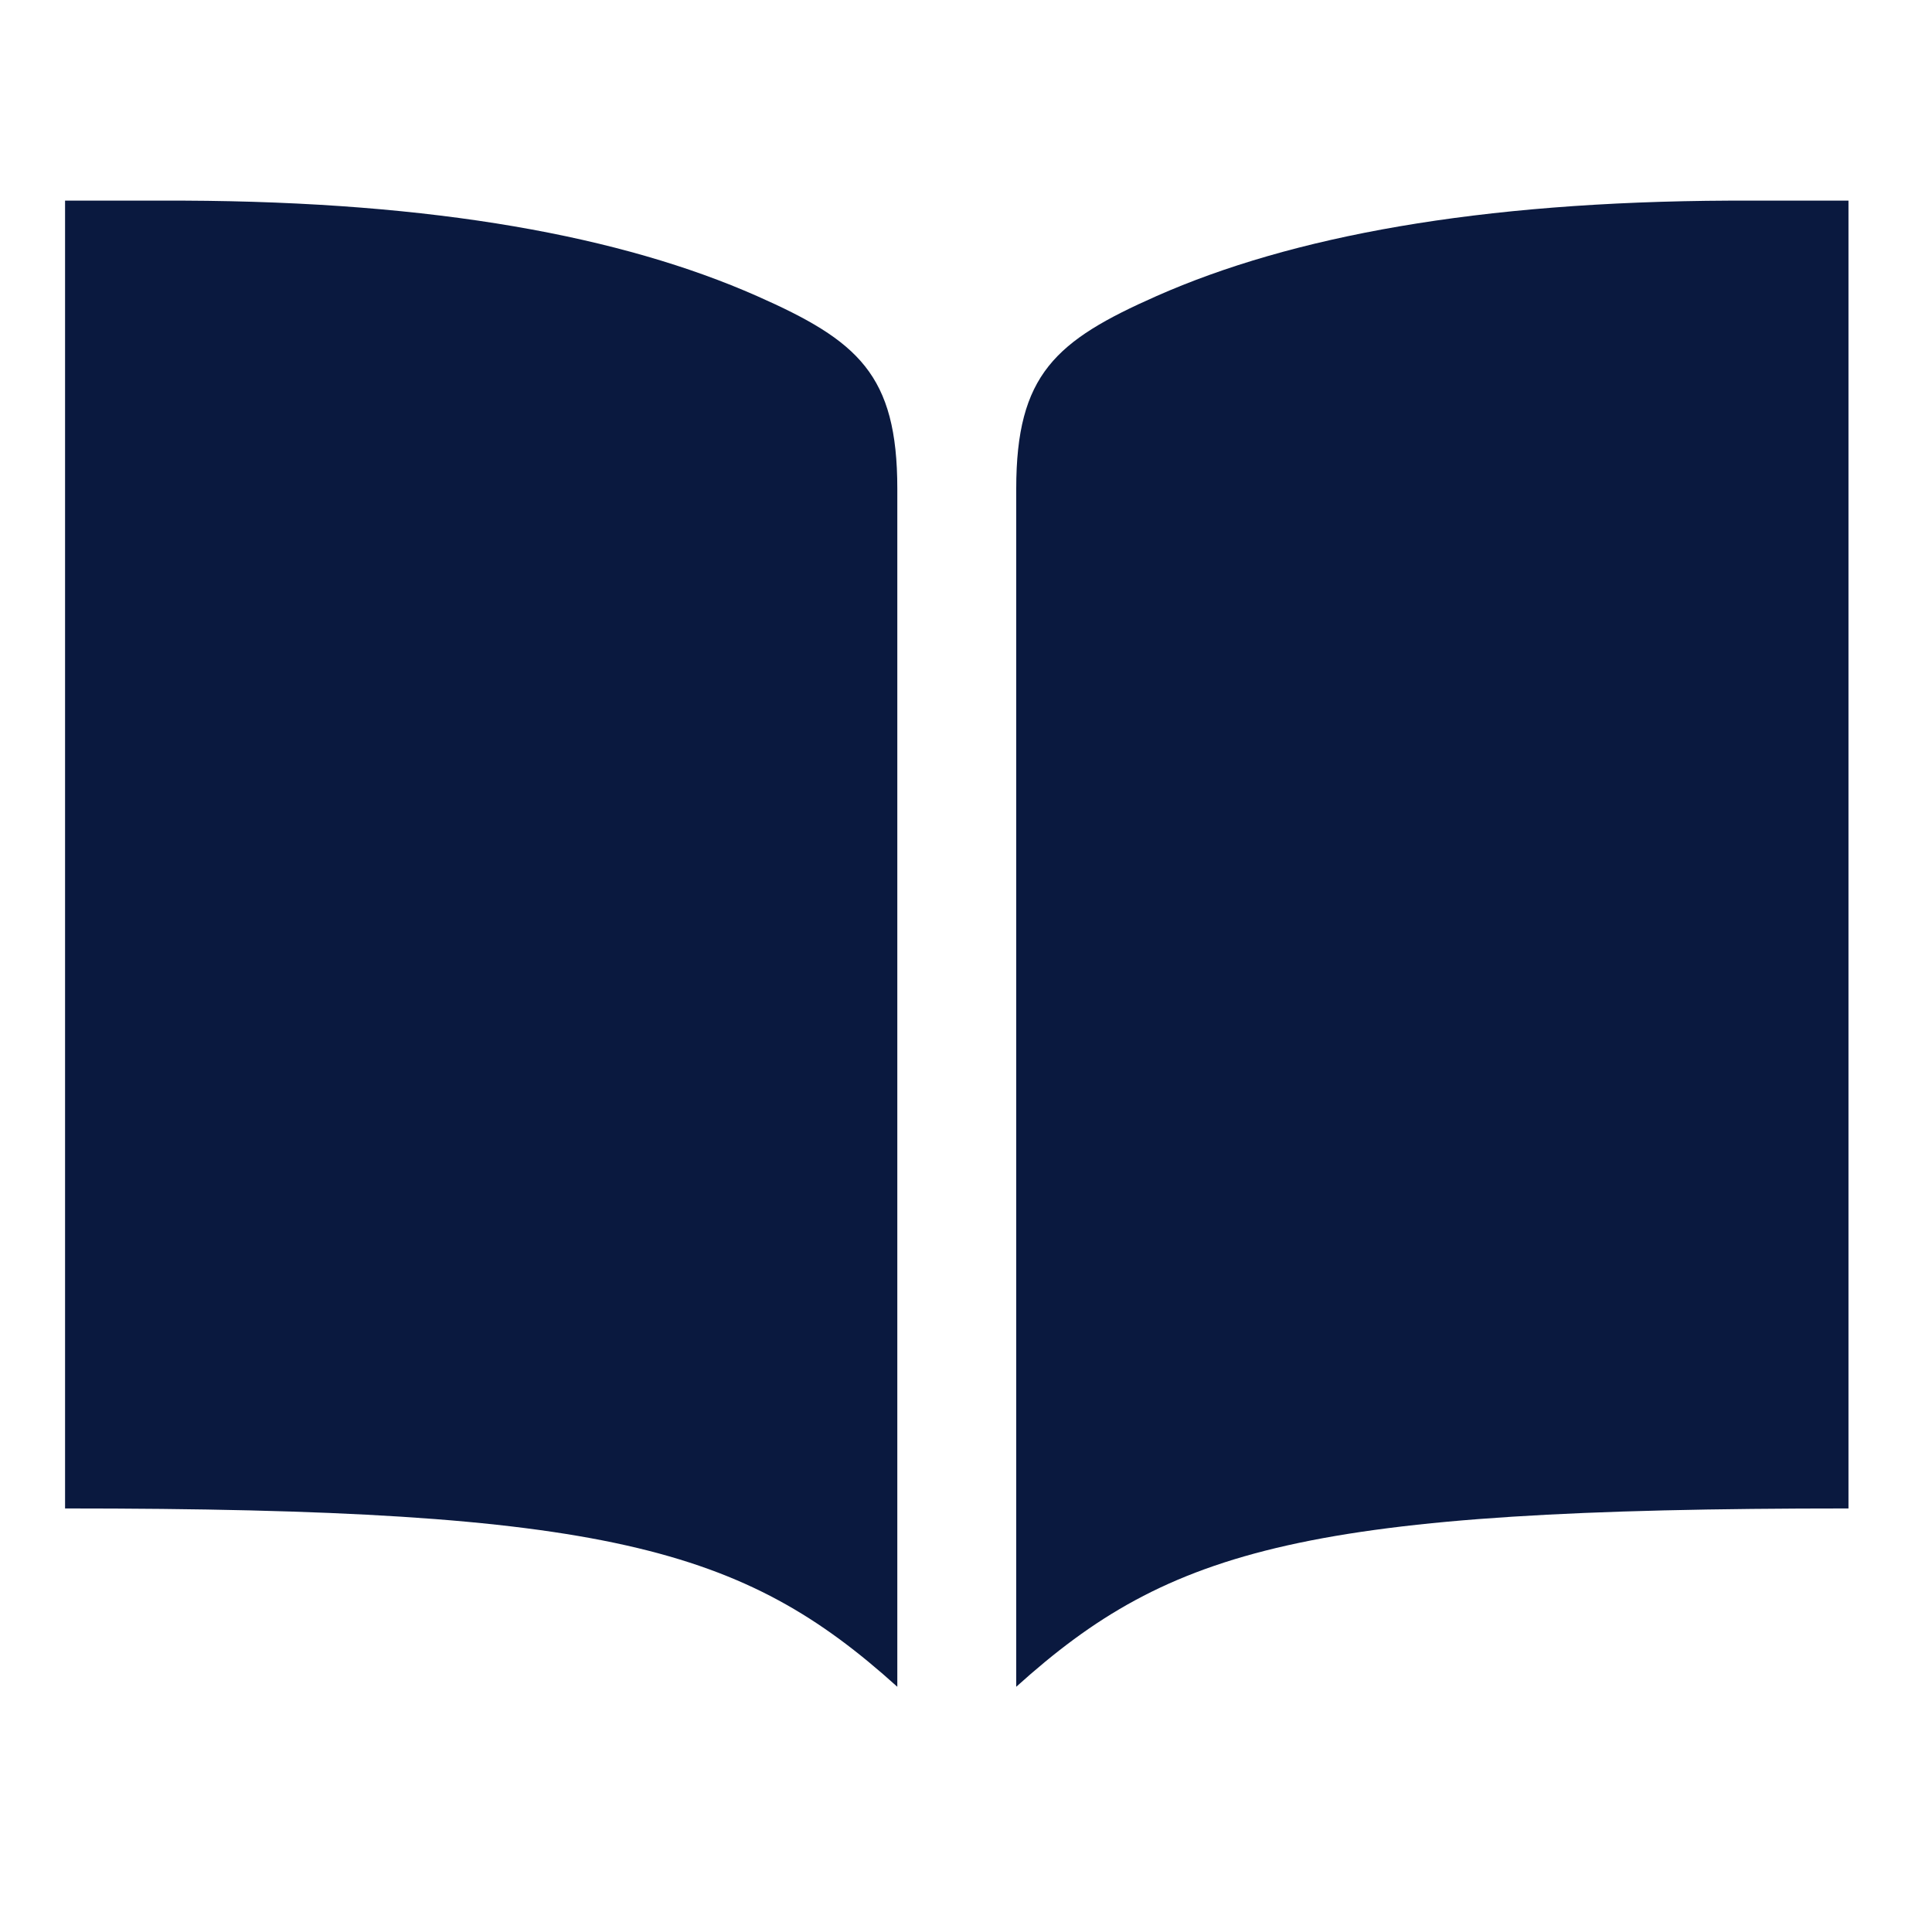 <svg width="65" height="65" viewBox="0 0 65 65" fill="none" xmlns="http://www.w3.org/2000/svg">
<path d="M58.19 6.75C49.738 6.786 43.456 7.95 38.91 9.961C35.517 11.461 34.19 12.596 34.19 16.441V56.75C39.386 52.062 43.997 50.75 62.19 50.75V6.75H58.19ZM6.189 6.75C14.641 6.786 20.923 7.95 25.47 9.961C28.862 11.461 30.189 12.596 30.189 16.441V56.75C24.993 52.062 20.382 50.75 2.189 50.75V6.75H6.189Z" fill="#0A193F"/>
</svg>
